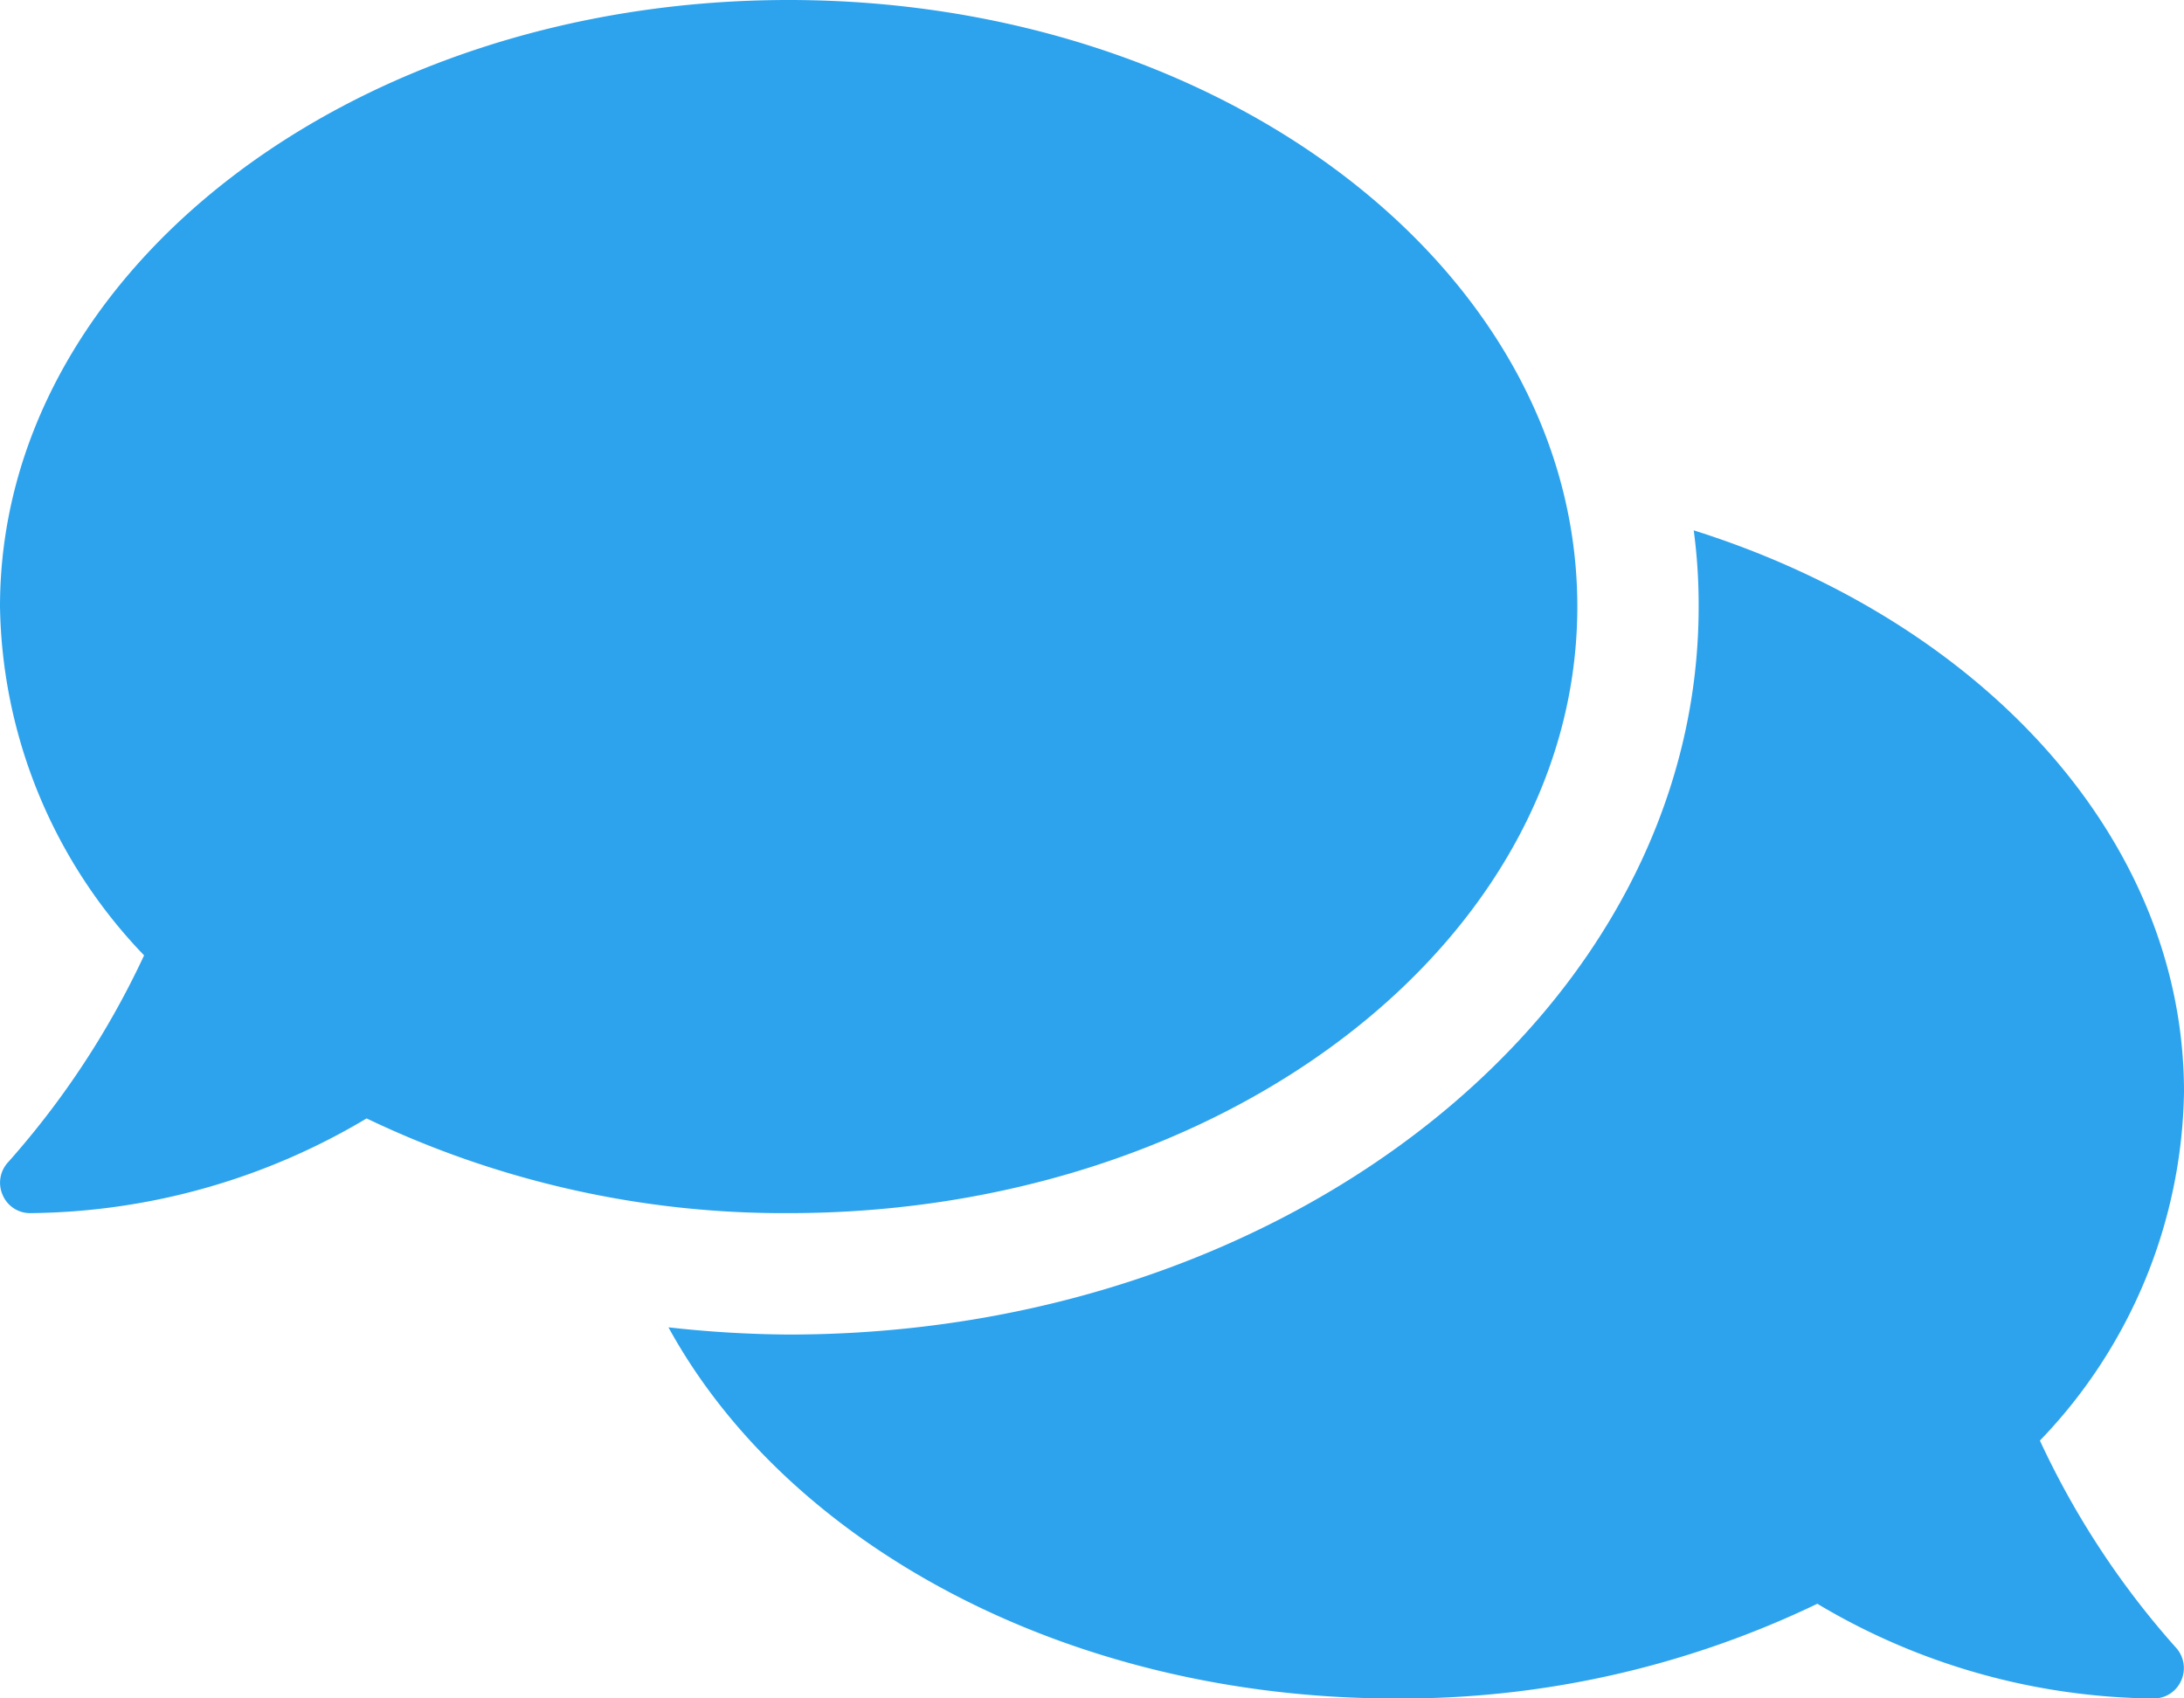 <svg xmlns="http://www.w3.org/2000/svg" width="83" height="64.556" viewBox="0 0 83 64.556">
  <path id="comment" d="M59.944,55.056C59.944,42.317,46.529,32,29.972,32S0,42.317,0,55.056A19.549,19.549,0,0,0,5.476,68.313,32.434,32.434,0,0,1,.317,76.166,1.146,1.146,0,0,0,.1,77.419a1.129,1.129,0,0,0,1.052.692,25.372,25.372,0,0,0,12.781-3.6,36.666,36.666,0,0,0,16.038,3.6C46.529,78.111,59.944,67.794,59.944,55.056Zm17.58,31.7A19.522,19.522,0,0,0,83,73.5c0-9.64-7.709-17.9-18.632-21.341a21.416,21.416,0,0,1,.187,2.9c0,15.26-15.519,27.667-34.583,27.667a43.2,43.2,0,0,1-4.568-.274c4.539,8.286,15.2,14.107,27.623,14.107a36.465,36.465,0,0,0,16.038-3.6,25.372,25.372,0,0,0,12.781,3.6,1.136,1.136,0,0,0,1.052-.692,1.155,1.155,0,0,0-.216-1.254A32.089,32.089,0,0,1,77.524,86.757Z" transform="translate(0 -32)" fill="#2da3ed"/>
</svg>
